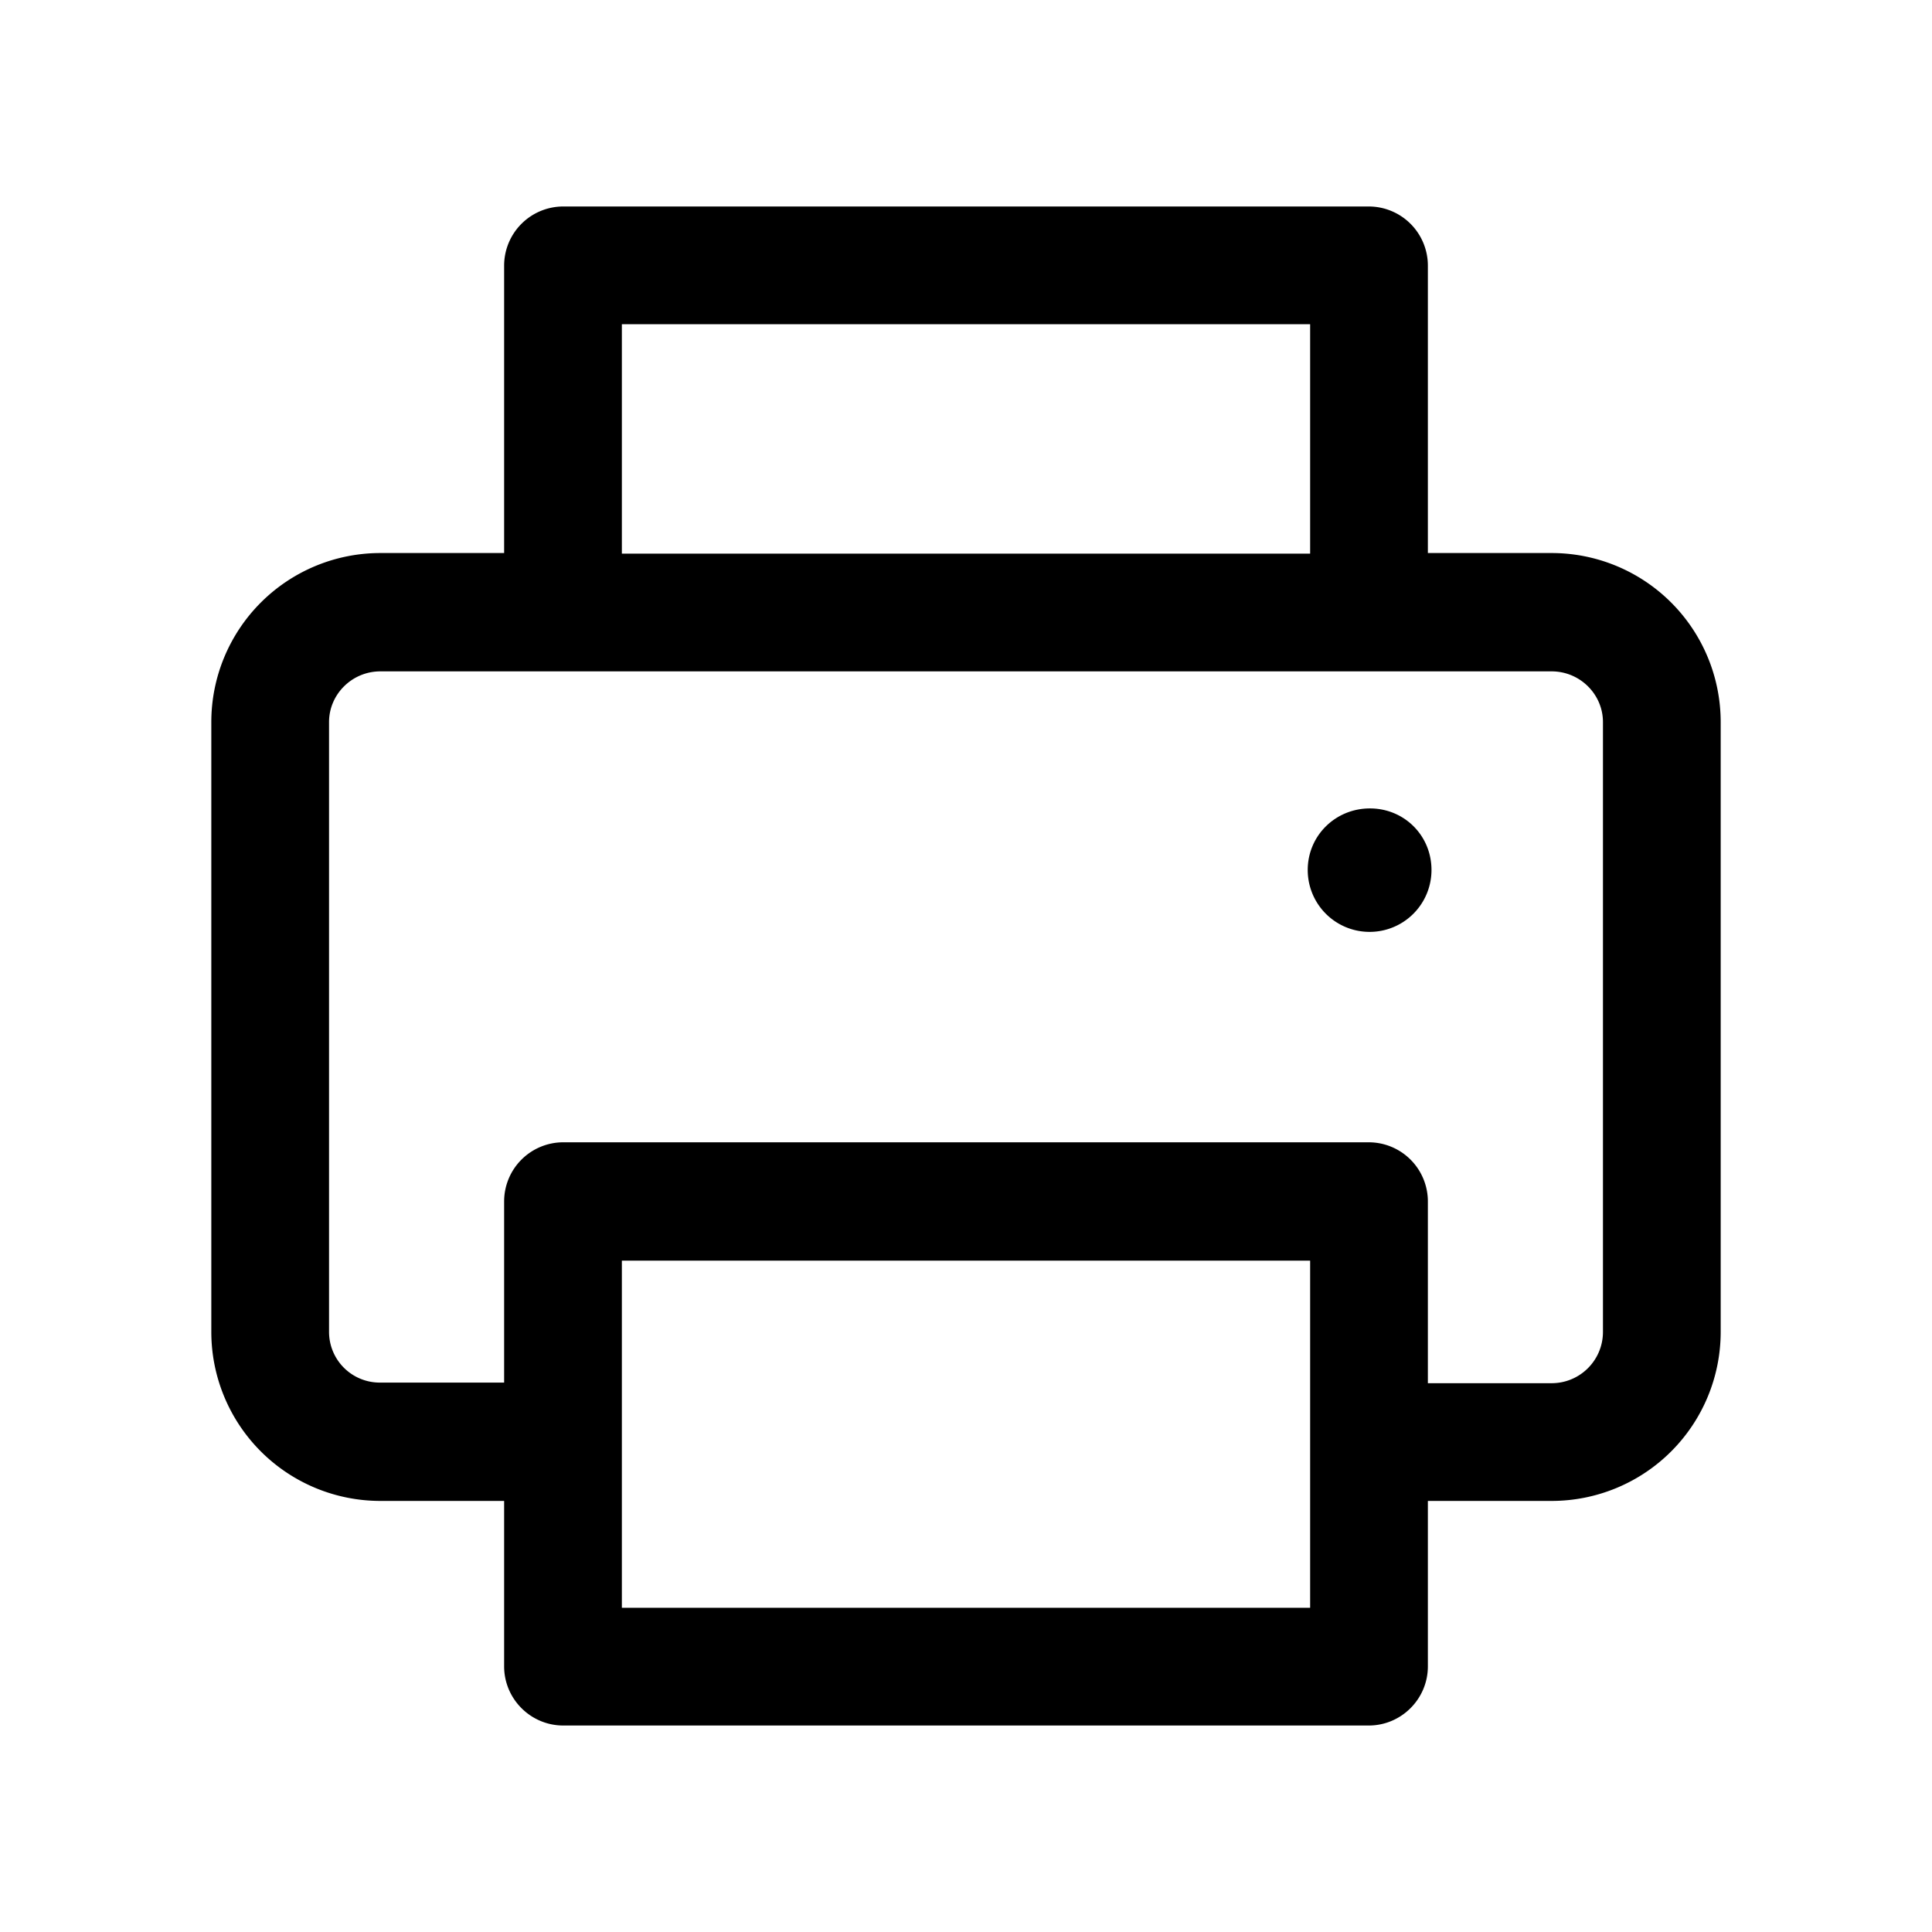 <svg xmlns="http://www.w3.org/2000/svg" viewBox="0 0 32 32" xml:space="preserve"><path d="M25.7 9.16h-2.05V4.4a.98.98 0 0 0-.98-.98H9.33a.98.98 0 0 0-.98.98v4.76H6.3a2.8 2.8 0 0 0-2.8 2.8v10.1a2.8 2.8 0 0 0 2.8 2.8h2.05v2.74c0 .54.44.98.98.98h13.34c.54 0 .98-.44.98-.98v-2.74h2.05a2.8 2.8 0 0 0 2.8-2.8v-10.1a2.8 2.8 0 0 0-2.8-2.8zM10.3 5.37h11.4v3.8H10.3v-3.8zm11.4 21.26H10.3v-5.75h11.4v5.75zm4.85-4.57c0 .47-.38.85-.85.85h-2.05v-3a.98.98 0 0 0-.98-.99H9.33a.98.98 0 0 0-.98.98v3H6.3a.84.84 0 0 1-.85-.84v-10.1c0-.46.38-.84.85-.84h19.4c.47 0 .85.38.85.84v10.1zm-2.84-7.65a1.02 1.02 0 1 1-2.05 0c0-.57.46-1.02 1.03-1.02.57 0 1.02.45 1.02 1.02z"/></svg>